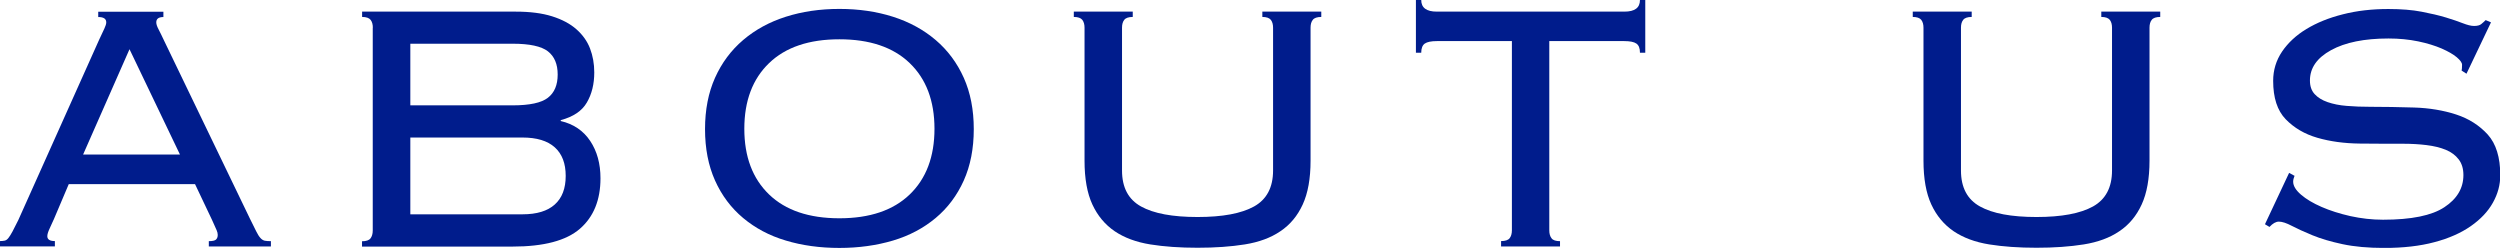 <?xml version="1.0" encoding="UTF-8"?>
<svg id="Layer_2" data-name="Layer 2" xmlns="http://www.w3.org/2000/svg" viewBox="0 0 277.4 27.5">
  <defs>
    <style>
      .cls-1 {
        fill: #001c8c;
      }
    </style>
  </defs>
  <g id="_デザイン" data-name="デザイン">
    <g>
      <path class="cls-1" d="m5.95,24.38c-.13.3-.28.63-.45.99-.17.36-.25.64-.25.84,0,.36.28.54.84.54v.59H0v-.59c.2,0,.37-.02.52-.05.15-.03.29-.13.42-.3.13-.17.28-.4.45-.72.16-.31.38-.73.64-1.26L11,4.41c.26-.56.46-.98.59-1.26.13-.28.2-.5.2-.67,0-.4-.3-.59-.89-.59v-.59h7.23v.59c-.53,0-.79.2-.79.59,0,.2.08.45.25.77.16.31.38.75.64,1.31l9.51,19.72c.3.59.53,1.06.69,1.39.16.33.32.58.47.74.15.17.31.26.47.3.16.03.4.05.69.05v.59h-6.89v-.59c.4,0,.66-.06.79-.17.13-.12.2-.29.2-.52,0-.17-.04-.34-.12-.52-.08-.18-.26-.57-.52-1.16l-1.88-3.96H7.63l-1.68,3.96Zm14.02-7.23l-5.6-11.69-5.15,11.69h10.75Z"/>
      <path class="cls-1" d="m41.37,3.07c0-.36-.08-.65-.25-.87-.17-.21-.48-.32-.94-.32v-.59h17.04c1.59,0,2.93.17,4.04.52,1.11.35,2.01.83,2.7,1.44.69.61,1.2,1.32,1.51,2.13.31.81.47,1.69.47,2.65,0,1.29-.27,2.4-.82,3.34-.54.94-1.51,1.59-2.9,1.96v.1c1.42.33,2.51,1.07,3.27,2.21.76,1.14,1.14,2.52,1.14,4.14,0,2.41-.76,4.28-2.28,5.6-1.52,1.32-4.01,1.98-7.48,1.98h-16.7v-.59c.46,0,.78-.11.94-.32.16-.21.25-.5.25-.87V3.07Zm15.51,8.62c1.88,0,3.19-.28,3.91-.84.73-.56,1.09-1.42,1.09-2.58s-.36-2.01-1.09-2.58c-.73-.56-2.03-.84-3.91-.84h-11.35v6.84h11.35Zm1.09,12.09c1.59,0,2.78-.36,3.59-1.09.81-.73,1.21-1.78,1.21-3.17s-.4-2.44-1.21-3.17c-.81-.73-2.01-1.09-3.59-1.09h-12.44v8.52h12.44Z"/>
      <path class="cls-1" d="m93.14.99c2.15,0,4.13.29,5.95.87,1.82.58,3.39,1.44,4.73,2.58,1.34,1.14,2.38,2.54,3.12,4.19s1.11,3.55,1.11,5.7-.37,4.05-1.11,5.7c-.74,1.65-1.78,3.04-3.12,4.16-1.34,1.12-2.92,1.96-4.73,2.5-1.82.54-3.8.82-5.95.82s-4.13-.27-5.95-.82c-1.82-.54-3.39-1.38-4.73-2.5-1.34-1.12-2.38-2.51-3.12-4.16-.74-1.65-1.11-3.55-1.11-5.7s.37-4.05,1.11-5.7,1.78-3.05,3.12-4.19c1.34-1.14,2.91-2,4.73-2.58,1.82-.58,3.8-.87,5.95-.87Zm0,3.37c-3.37,0-5.97.88-7.8,2.64-1.83,1.76-2.75,4.19-2.75,7.29s.92,5.53,2.75,7.29c1.83,1.76,4.43,2.64,7.8,2.64s5.97-.88,7.8-2.64c1.83-1.76,2.75-4.19,2.75-7.29s-.92-5.53-2.75-7.29c-1.83-1.76-4.43-2.64-7.8-2.64Z"/>
      <path class="cls-1" d="m120.34,3.07c0-.36-.08-.65-.25-.87-.17-.21-.48-.32-.94-.32v-.59h6.54v.59c-.46,0-.78.11-.94.32-.17.21-.25.5-.25.87v15.85c0,1.88.7,3.21,2.11,3.99,1.4.78,3.49,1.17,6.27,1.17s4.86-.39,6.27-1.17c1.4-.78,2.11-2.11,2.11-3.99V3.07c0-.36-.08-.65-.25-.87-.17-.21-.48-.32-.94-.32v-.59h6.54v.59c-.46,0-.78.11-.94.32-.17.21-.25.5-.25.87v14.76c0,1.98-.29,3.6-.87,4.86-.58,1.26-1.4,2.25-2.48,2.97-1.07.73-2.39,1.21-3.94,1.46-1.55.25-3.3.37-5.25.37s-3.7-.12-5.25-.37c-1.55-.25-2.87-.74-3.94-1.46-1.07-.73-1.9-1.72-2.48-2.97-.58-1.25-.87-2.87-.87-4.86V3.07Z"/>
      <path class="cls-1" d="m166.57,26.75c.46,0,.78-.11.94-.32.16-.21.25-.5.25-.87V4.56h-8.32c-.63,0-1.07.09-1.34.27-.26.18-.4.52-.4,1.02h-.59V0h.59c0,.86.58,1.29,1.73,1.29h20.81c1.16,0,1.73-.43,1.73-1.29h.59v5.85h-.59c0-.5-.13-.83-.4-1.02-.26-.18-.71-.27-1.34-.27h-8.32v21.01c0,.36.08.65.25.87.16.22.48.32.94.32v.59h-6.54v-.59Z"/>
      <path class="cls-1" d="m213.43,3.07c0-.36-.08-.65-.25-.87-.17-.21-.48-.32-.94-.32v-.59h6.54v.59c-.46,0-.78.11-.94.32-.17.21-.25.5-.25.87v15.85c0,1.88.7,3.21,2.11,3.99,1.4.78,3.49,1.17,6.27,1.17s4.86-.39,6.27-1.17c1.4-.78,2.11-2.11,2.11-3.99V3.07c0-.36-.08-.65-.25-.87-.17-.21-.48-.32-.94-.32v-.59h6.54v.59c-.46,0-.78.11-.94.32-.17.21-.25.5-.25.87v14.76c0,1.98-.29,3.6-.87,4.86-.58,1.26-1.4,2.25-2.48,2.97-1.07.73-2.39,1.21-3.94,1.46-1.55.25-3.3.37-5.25.37s-3.7-.12-5.25-.37c-1.55-.25-2.87-.74-3.94-1.46-1.07-.73-1.9-1.72-2.48-2.97-.58-1.25-.87-2.87-.87-4.86V3.07Z"/>
      <path class="cls-1" d="m254.6,19.52c-.1.23-.15.45-.15.64,0,.46.29.94.87,1.44.58.5,1.34.95,2.28,1.36.94.41,2.01.75,3.2,1.02,1.19.26,2.39.4,3.62.4,3.14,0,5.41-.46,6.81-1.39,1.4-.92,2.11-2.11,2.11-3.57,0-.69-.17-1.27-.52-1.73-.35-.46-.83-.82-1.44-1.07-.61-.25-1.32-.42-2.13-.52-.81-.1-1.68-.15-2.6-.15-1.52,0-3.13,0-4.83-.02-1.7-.02-3.26-.23-4.68-.64-1.42-.41-2.59-1.1-3.52-2.06-.93-.96-1.39-2.38-1.39-4.26,0-1.19.33-2.27.99-3.25.66-.97,1.56-1.81,2.7-2.5s2.48-1.24,4.04-1.63c1.55-.4,3.24-.59,5.05-.59,1.42,0,2.65.1,3.69.3,1.04.2,1.94.41,2.7.64.76.23,1.39.45,1.88.64s.91.3,1.24.3c.36,0,.63-.07.79-.2.16-.13.33-.28.5-.45l.59.25-2.72,5.7-.54-.35c.03-.1.05-.31.05-.64,0-.23-.2-.51-.59-.84s-.96-.65-1.68-.97c-.73-.31-1.59-.58-2.6-.79-1.01-.21-2.11-.32-3.29-.32-2.68,0-4.8.43-6.37,1.29-1.57.86-2.35,1.98-2.35,3.37,0,.63.17,1.13.52,1.51s.83.68,1.44.89c.61.21,1.32.36,2.13.42.81.07,1.68.1,2.6.1,1.55,0,3.17.03,4.86.08,1.68.05,3.24.31,4.66.77,1.42.46,2.59,1.21,3.52,2.23.92,1.02,1.39,2.53,1.39,4.51,0,1.06-.27,2.07-.82,3.05-.54.97-1.36,1.84-2.45,2.6-1.09.76-2.44,1.36-4.04,1.78-1.6.43-3.46.64-5.57.64-1.78,0-3.33-.14-4.63-.42-1.31-.28-2.42-.61-3.34-.99-.93-.38-1.68-.73-2.28-1.04-.59-.31-1.07-.47-1.44-.47-.33,0-.68.2-1.04.59l-.5-.3,2.68-5.7.64.35Z"/>
    </g>
  </g>
</svg>